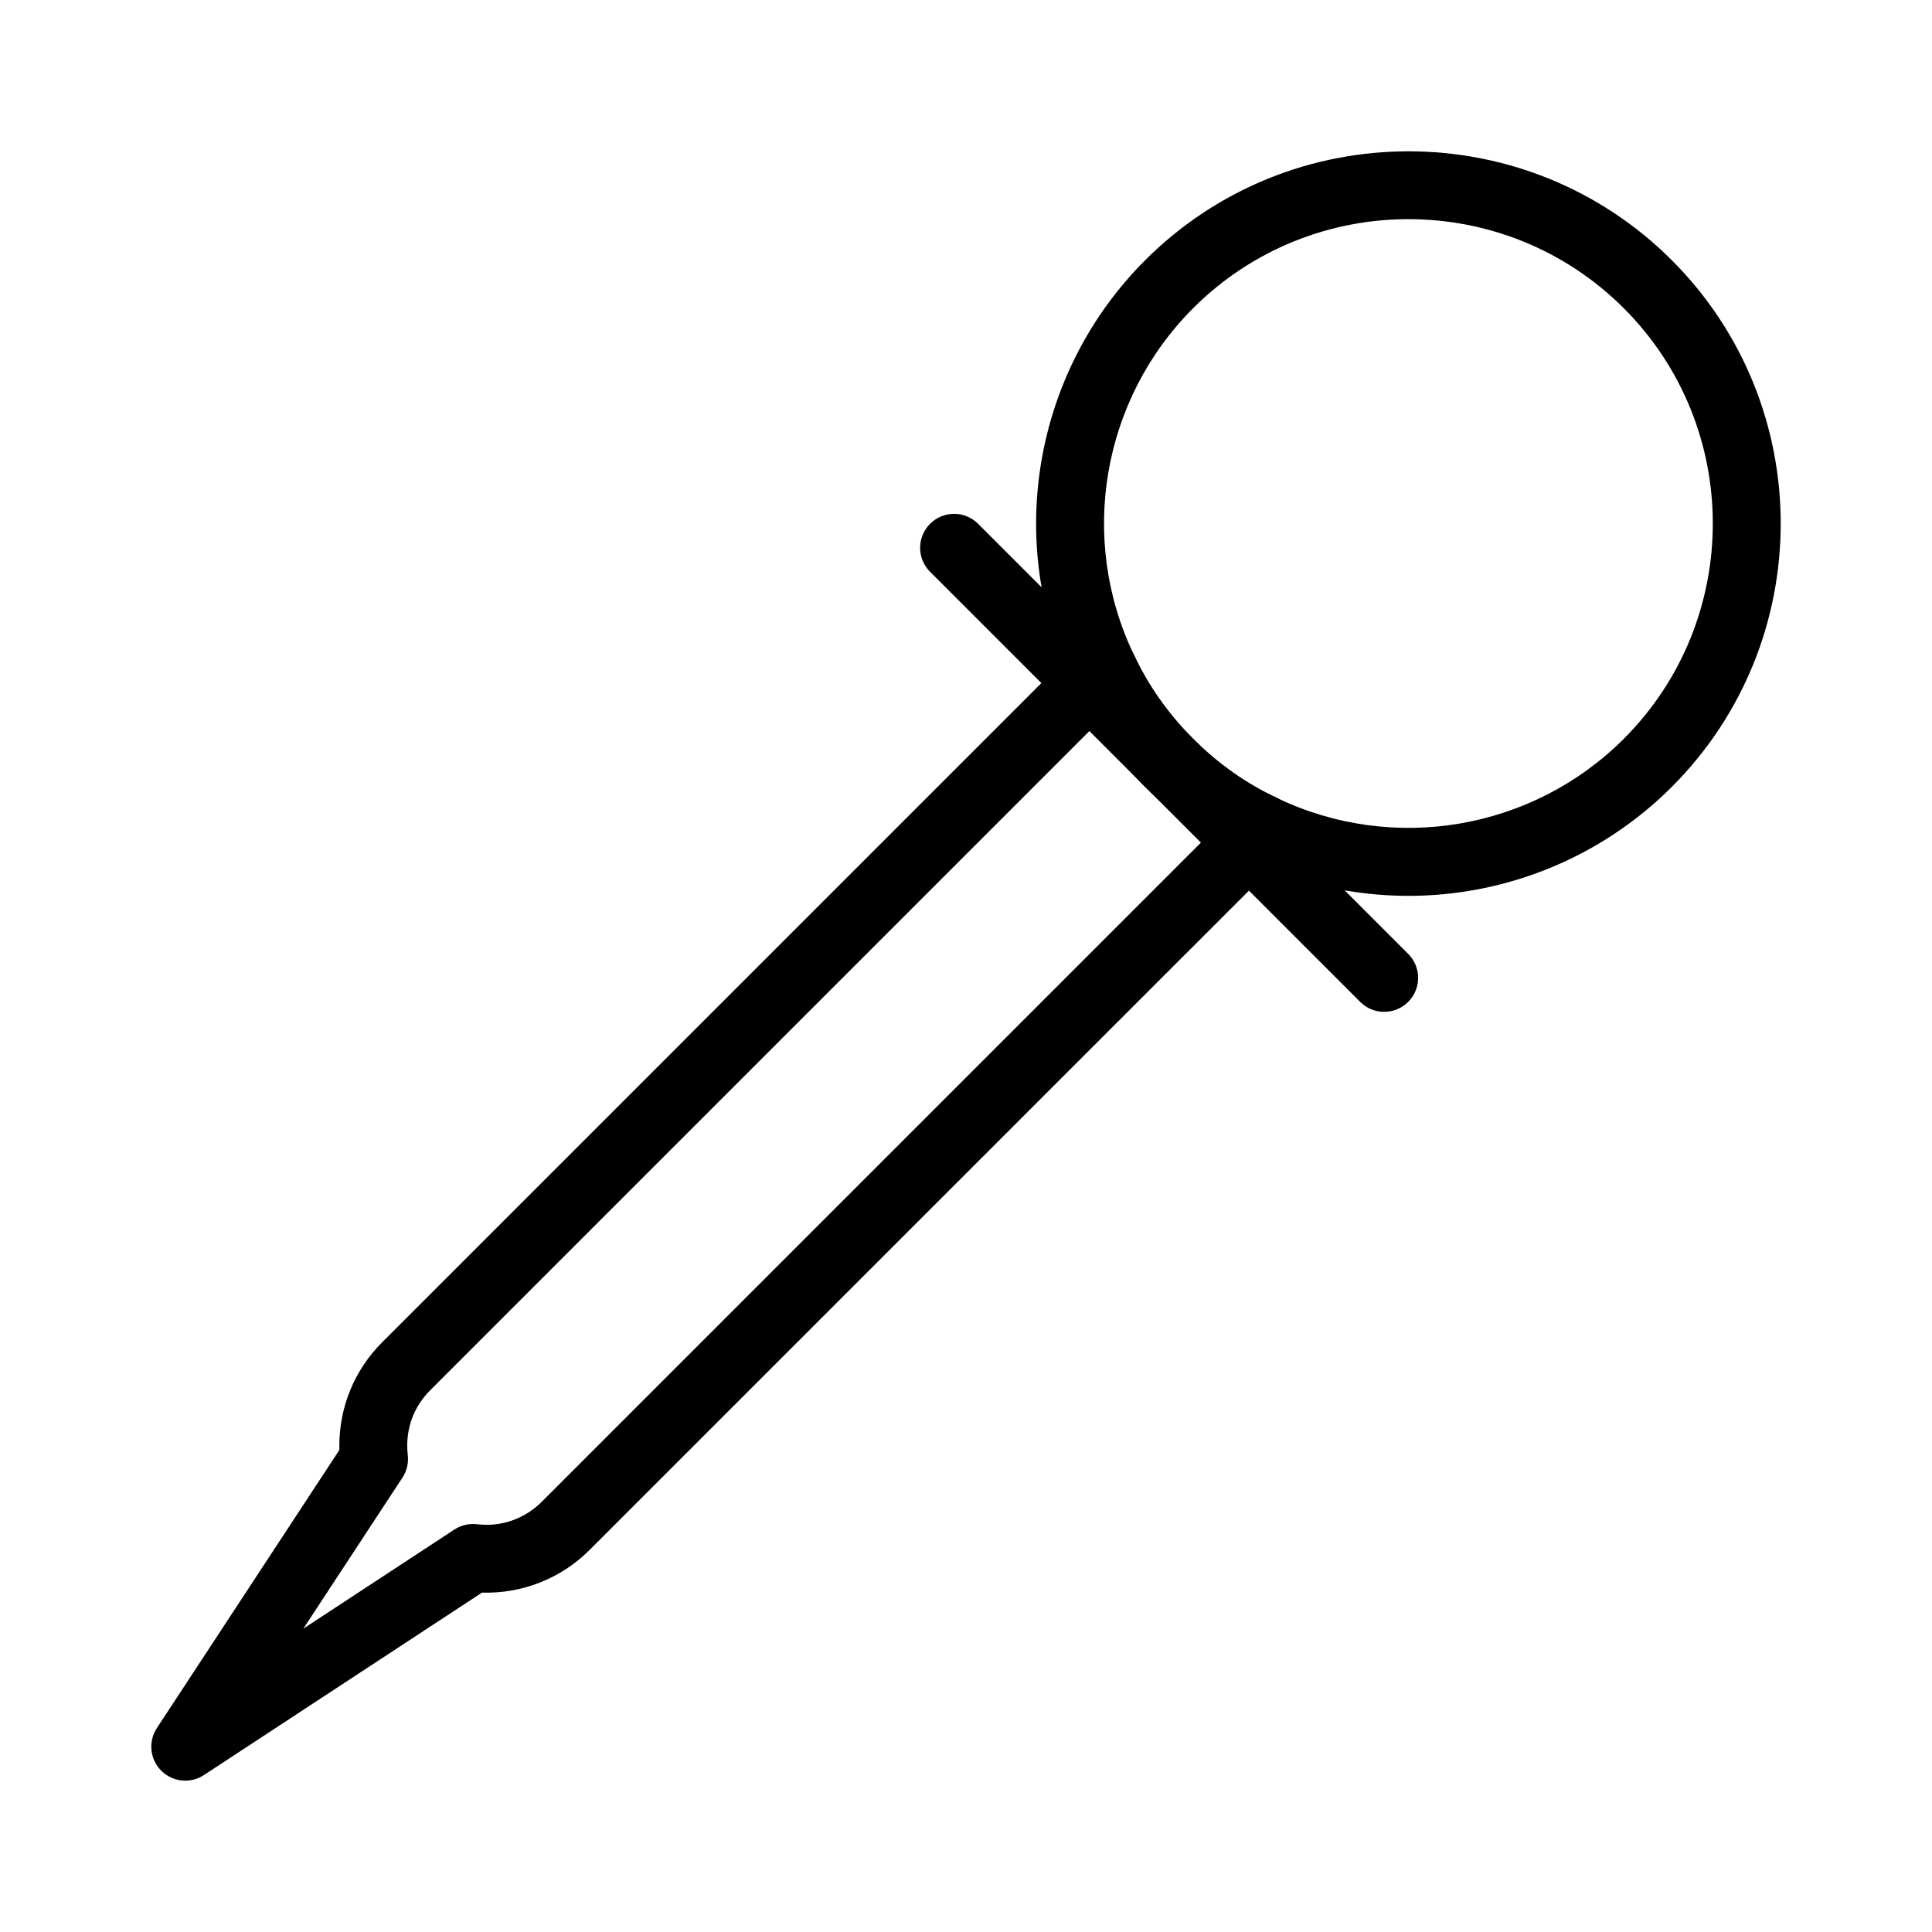 <?xml version="1.0" encoding="UTF-8"?>
<!-- Uploaded to: ICON Repo, www.svgrepo.com, Generator: ICON Repo Mixer Tools -->
<svg fill="#000000" width="800px" height="800px" version="1.1" viewBox="144 144 512 512" xmlns="http://www.w3.org/2000/svg">
 <g>
  <path d="m517.23 381.41c-14.418 0-28.938-3.16-42.48-9.66-9.934-4.609-19.141-11.094-27.273-19.219-8.133-8.141-14.613-17.348-19.273-27.379-18.008-37.512-10.281-82.641 19.273-112.19 38.48-38.484 101.09-38.477 139.57 0 38.48 38.477 38.48 101.09 0 139.57-18.91 18.91-44.199 28.883-69.812 28.883zm0.027-179.33c-20.668 0-41.332 7.867-57.062 23.598-24.16 24.16-30.477 61.043-15.727 91.785 3.82 8.219 9.094 15.699 15.73 22.336 6.633 6.633 14.113 11.906 22.23 15.68 30.84 14.789 67.727 8.473 91.887-15.68 31.461-31.465 31.461-82.656 0-114.12-15.73-15.73-36.395-23.598-57.059-23.598z"/>
  <path d="m193.1 615.89c-2.324 0-4.629-0.895-6.367-2.637-3.019-3.012-3.5-7.731-1.16-11.297l48.367-73.699c-0.012-0.359-0.016-0.711-0.016-1.062 0-10.398 4.035-20.168 11.375-27.5l184.7-184.7c2.074-2.086 5.039-3.027 7.93-2.5 2.894 0.516 5.356 2.406 6.59 5.07 3.769 8.117 9.043 15.598 15.68 22.238 6.637 6.633 14.117 11.91 22.238 15.68 2.66 1.234 4.555 3.695 5.07 6.59 0.508 2.891-0.422 5.852-2.5 7.93l-184.71 184.7c-7.648 7.652-17.91 11.664-28.566 11.359l-73.703 48.355c-1.508 0.992-3.227 1.477-4.93 1.477zm241.16-279.71-176.24 176.24c-3.992 3.992-6.102 9.102-6.102 14.777 0 0.766 0.047 1.578 0.141 2.336 0.27 2.121-0.234 4.266-1.406 6.055l-26.258 40.016 40.016-26.258c1.777-1.16 3.91-1.664 6.008-1.41 6.371 0.777 12.609-1.41 17.16-5.957l176.24-176.24c-5.824-3.738-11.293-8.156-16.352-13.203 0-0.004 0-0.004-0.004-0.004-5.047-5.059-9.465-10.527-13.203-16.352z"/>
  <path d="m510.82 412.15c-2.301 0-4.606-0.879-6.359-2.637l-113.98-113.98c-3.516-3.516-3.516-9.207 0-12.723s9.207-3.516 12.723 0l113.98 113.98c3.516 3.516 3.516 9.207 0 12.723-1.754 1.754-4.059 2.633-6.359 2.633z"/>
 </g>
</svg>